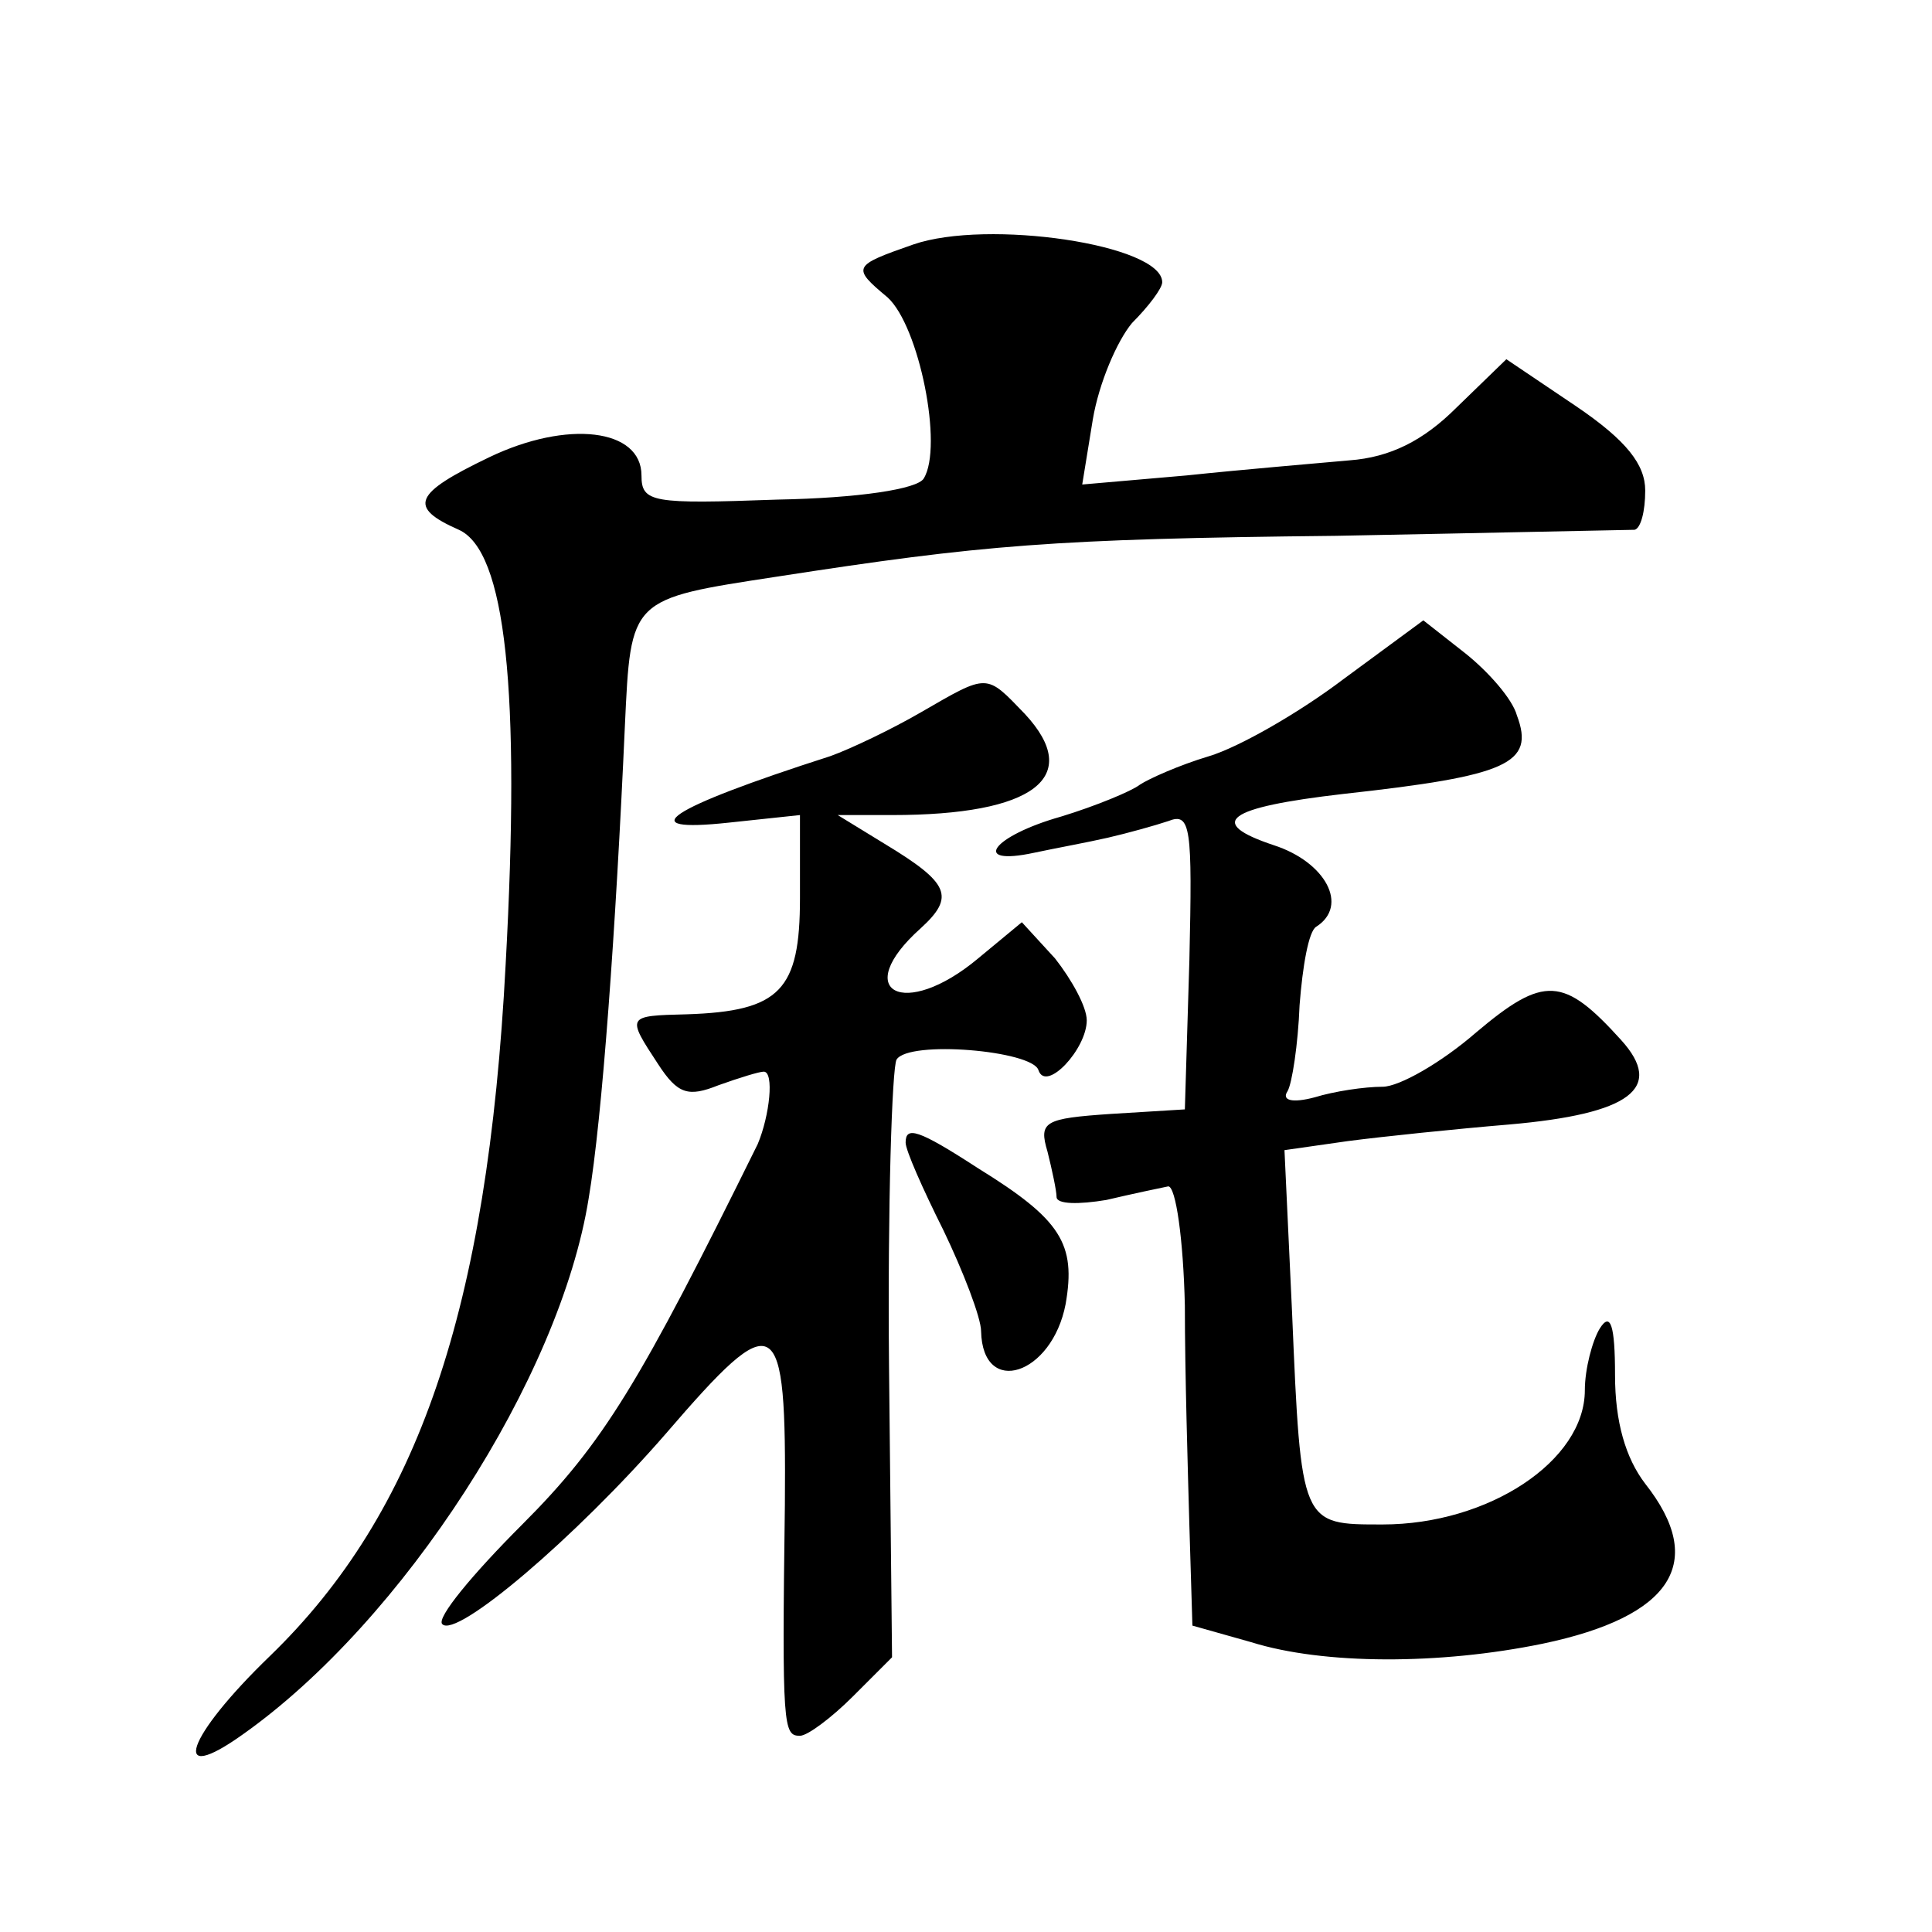 <?xml version="1.0" standalone="no"?>
<!DOCTYPE svg PUBLIC "-//W3C//DTD SVG 20010904//EN"
 "http://www.w3.org/TR/2001/REC-SVG-20010904/DTD/svg10.dtd">
<svg version="1.0" xmlns="http://www.w3.org/2000/svg"
 width="128pt" height="128pt" viewBox="0 0 128 128"
 preserveAspectRatio="xMidYMid meet">
<g transform="translate(0,128) scale(0.1,-0.1)"
fill="#0" stroke="none">
<path d="M605 1118 c-40 -14 -41 -15 -17 -35 21 -19 37 -99 24 -120 -4 -7 -43 -13
-97 -14 -83 -3 -90 -2 -90 16 0 31 -49 37 -101 12 -50 -24 -54 -33 -20 -48 31 -14
41 -106 31 -288 -12 -229 -58 -363 -156 -458 -56 -54 -67 -87 -18 -52 106 75 210
236 229 355 9 53 18 179 24 313 4 85 3 84 101 99 136 21 182 25 370 27 105 2 193
4 198 4 4 1 7 12 7 26 0 17 -12 33 -46 56 l-46 31 -33 -32 c-22 -22 -44 -33 -71
-35 -22 -2 -70 -6 -108 -10 l-69 -6 7 43 c4 24 16 52 26 64 11 11 20 23 20 27 0
25 -116 42 -165 25z M890 830 c-29 -22 -69 -45 -89 -51 -20 -6 -40 -15 -46 -19
-5 -4 -29 -14 -52 -21 -46 -13 -60 -33 -18 -24 14 3 36 7 49 10 13 3 31 8 40 11
15 6 16 -4 14 -92 l-3 -99 -49 -3 c-44 -3 -48 -5 -42 -25 3 -12 6 -26 6 -30 0 -5
15 -5 33 -2 17 4 36 8 41 9 5 0 10 -35 11 -79 0 -44 2 -110 3 -146 l2 -66 39 -11
c48 -15 125 -15 193 -1 86 18 109 54 68 106 -13 17 -20 41 -20 72 0 33 -3 42 -10
31 -5 -8 -10 -27 -10 -41 0 -47 -64 -89 -134 -89 -54 0 -54 -1 -60 141 l-5 107
42 6 c23 3 71 8 107 11 80 7 103 24 74 56 -38 42 -51 43 -96 5 -23 -20 -51 -36
-62 -36 -12 0 -32 -3 -45 -7 -15 -4 -22 -2 -18 4 3 5 7 31 8 57 2 26 6 49 11 52
22 14 6 43 -28 54 -45 15 -32 25 46 34 109 12 127 20 115 52 -3 11 -19 29 -34 41
l-28 22 -53 -39z M610 808 c-19 -11 -46 -24 -60 -29 -109 -35 -132 -51 -67 -44
l47 5 0 -55 c0 -61 -13 -75 -75 -77 -40 -1 -40 -1 -19 -33 13 -20 20 -22 40 -14
14 5 27 9 30 9 7 0 4 -29 -4 -48 -78 -158 -102 -198 -156 -252 -33 -33 -57 -62
-53 -66 9 -10 88 57 148 126 74 86 80 82 79 -47 -2 -148 -1 -153 10 -153 5 0 21
12 35 26 l26 26 -2 193 c-1 106 2 198 5 203 8 13 90 6 94 -7 5 -15 32 14 32 33
0 9 -10 27 -21 41 l-22 24 -29 -24 c-49 -41 -85 -22 -38 20 23 21 19 30 -24 56
l-31 19 36 0 c94 0 127 25 88 67 -26 27 -24 27 -69 1z M600 523 c0 -5 11 -30 25
-58 13 -27 25 -58 25 -67 1 -44 47 -29 56 18 7 40 -3 56 -58 90 -40 26 -48 28 -48
17z"/>
</g>
</svg>
